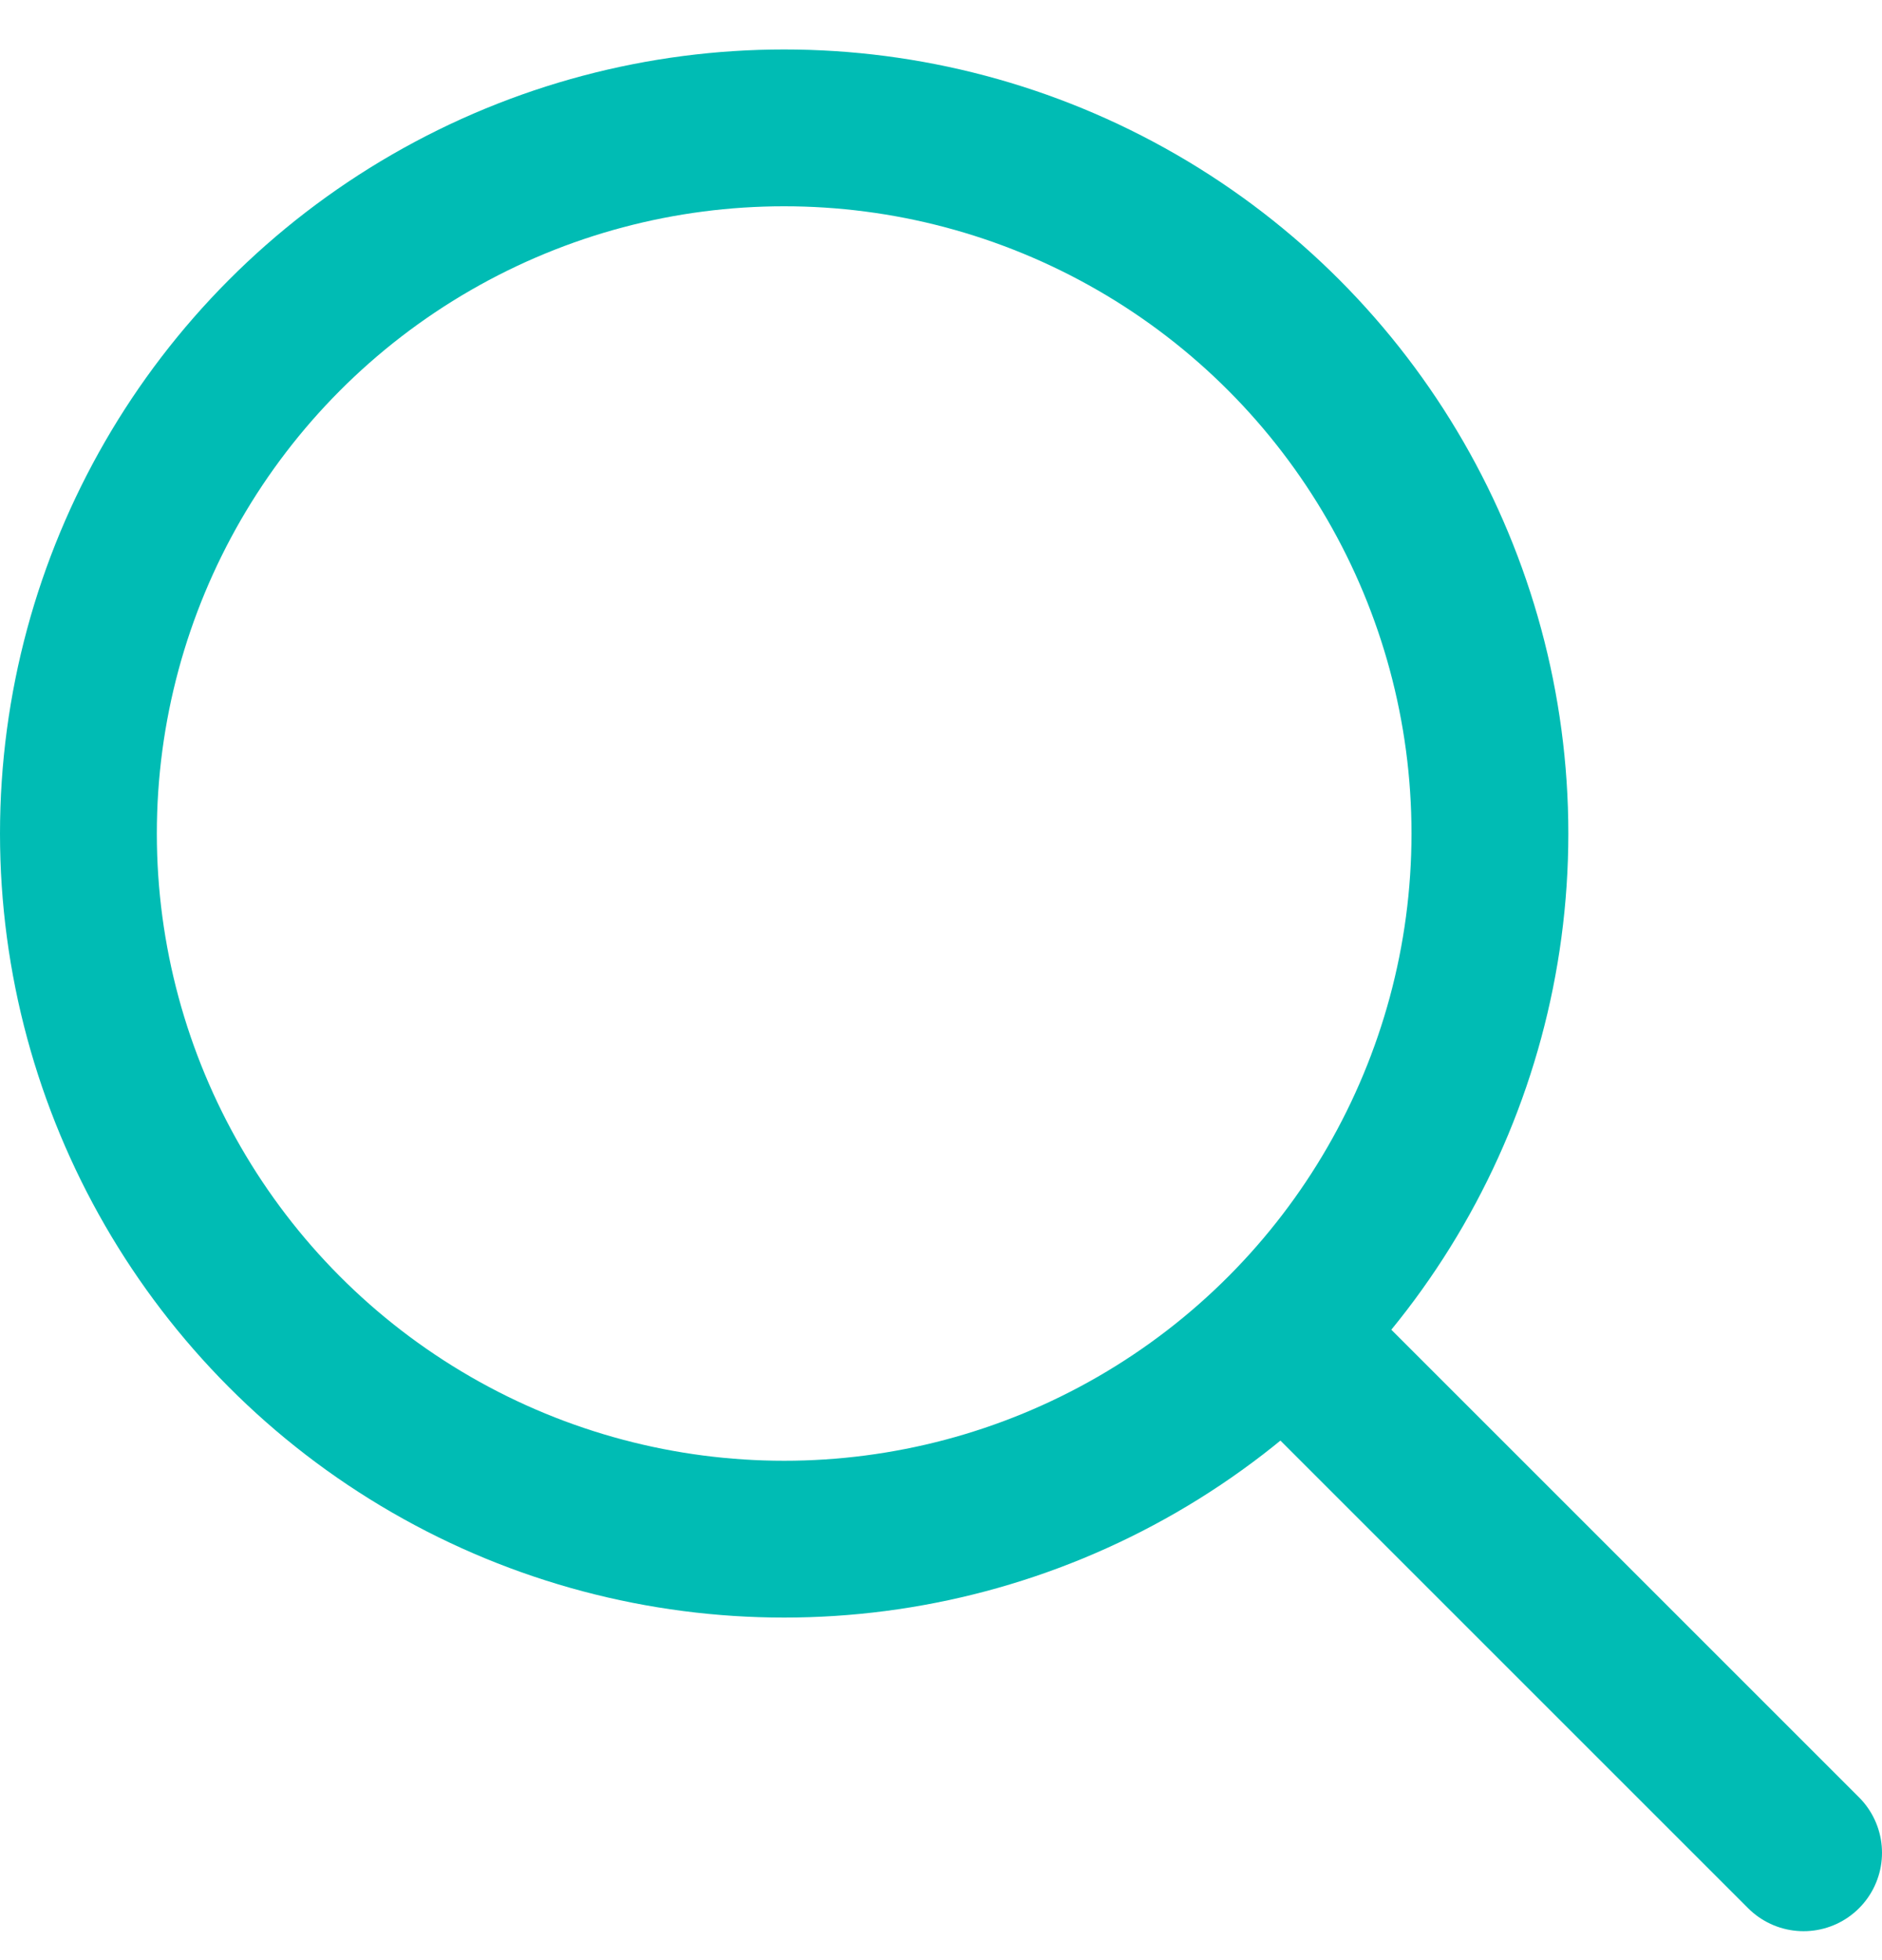 <svg width="24" height="25" viewBox="0 0 24 25" fill="none" xmlns="http://www.w3.org/2000/svg">
<g clip-path="url(#clip0_598_2033)">
<path d="M17 17.631L23 23.631" stroke="#00BCB4" stroke-width="2" stroke-linecap="round"/>
<circle cx="10" cy="10.631" r="9" stroke="#00BCB4" stroke-width="2"/>
</g>
<defs>
<clipPath id="clip0_598_2033">
<rect width="24" height="24" fill="#00BCB4" transform="translate(0 0.631)"/>
</clipPath>
</defs>
</svg>
